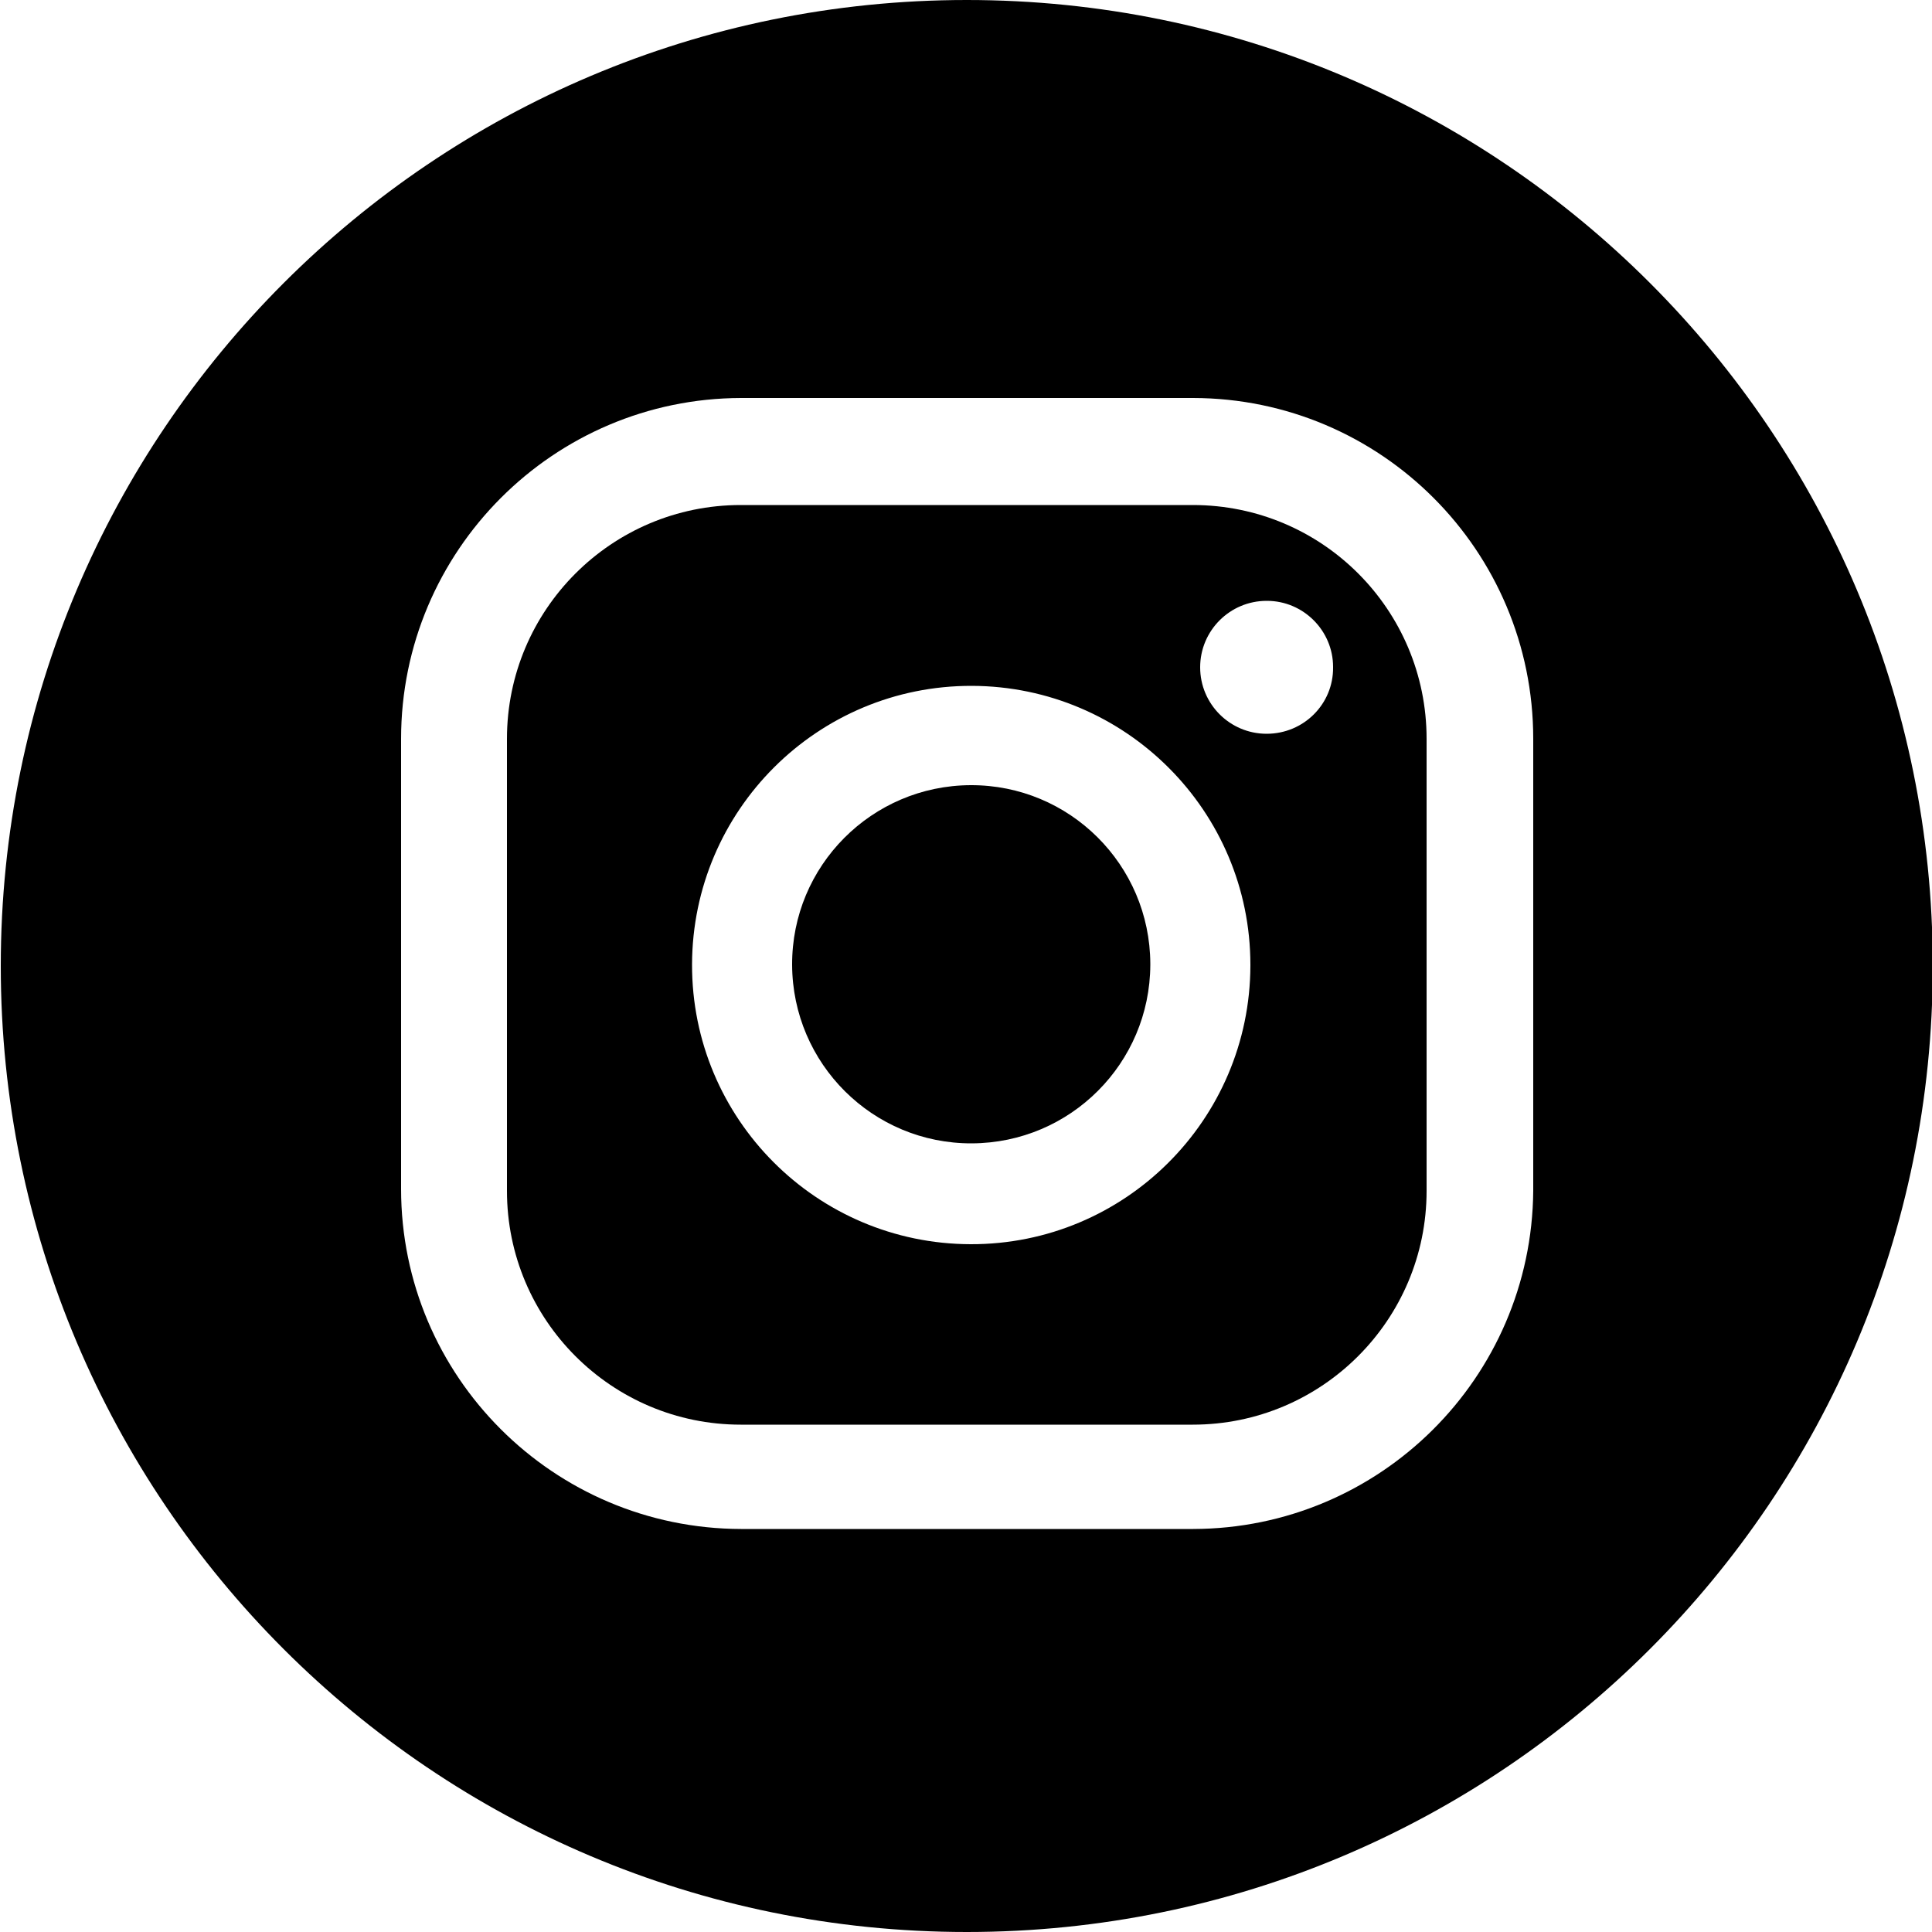 <?xml version="1.0" encoding="UTF-8" standalone="no"?>
<svg xmlns:inkscape="http://www.inkscape.org/namespaces/inkscape" xmlns:sodipodi="http://sodipodi.sourceforge.net/DTD/sodipodi-0.dtd" xmlns="http://www.w3.org/2000/svg" xmlns:svg="http://www.w3.org/2000/svg" version="1.1" id="Ebene_1" x="0px" y="0px" viewBox="0 0 500 500" style="enable-background:new 0 0 500 500;" xml:space="preserve" sodipodi:docname="icon-instragram-schwarz.svg" inkscape:version="1.2.2 (b0a8486, 2022-12-01)"><defs id="defs1969"></defs>
<style type="text/css" id="style1956">
	.st0{fill:#F4980C;}
</style>
<g id="g1964">
	<path class="st0" d="M251.2,203.2c-25.6,0.1-46.3,20.9-46.2,46.5c0.1,25.6,20.9,46.3,46.5,46.2c25.5-0.1,46.1-20.7,46.2-46.2   c0-0.1,0-0.2,0-0.3C297.6,223.8,276.8,203.1,251.2,203.2z" id="path1958" style="fill:#000000;fill-opacity:1"></path>
	<path class="st0" d="M308.7,130.7h-117c-33.4,0-60.5,27.1-60.5,60.5v117c0,33.4,27.1,60.5,60.5,60.5h117   c33.4,0,60.5-27.1,60.5-60.5c0,0,0,0,0,0v-117C369.2,157.8,342.2,130.7,308.7,130.7z M323.6,249.9c-0.1,39.9-32.5,72.2-72.4,72.1   c-39.9-0.1-72.2-32.5-72.1-72.4c0.1-39.9,32.5-72.2,72.4-72.1c39.8,0.1,72.1,32.4,72.1,72.2C323.6,249.8,323.6,249.8,323.6,249.9z    M327.8,189.9c-9.5,0-17.2-7.7-17.2-17.2s7.7-17.2,17.2-17.2c0,0,0.1,0,0.1,0c9.4,0,17.1,7.7,17.1,17.1c0,0,0,0.1,0,0.1   C345.1,182.2,337.4,189.9,327.8,189.9z" id="path1960" style="fill:#000000;fill-opacity:1"></path>
	<path class="st0" d="M250.2,0C112.2,0,0.2,111.9,0.2,250s111.9,250,250,250s250-111.9,250-250S388.3,0,250.2,0z M396.8,308.2   c-0.4,48.4-39.7,87.4-88,87.5h-117c-48.6-0.1-88-39.5-88-88V191.2c0-48.6,39.4-88.1,88-88.2h117c48.6,0.1,88,39.5,88,88.2V308.2z" id="path1962" style="fill:#000000;fill-opacity:1"></path>
</g>
</svg>
